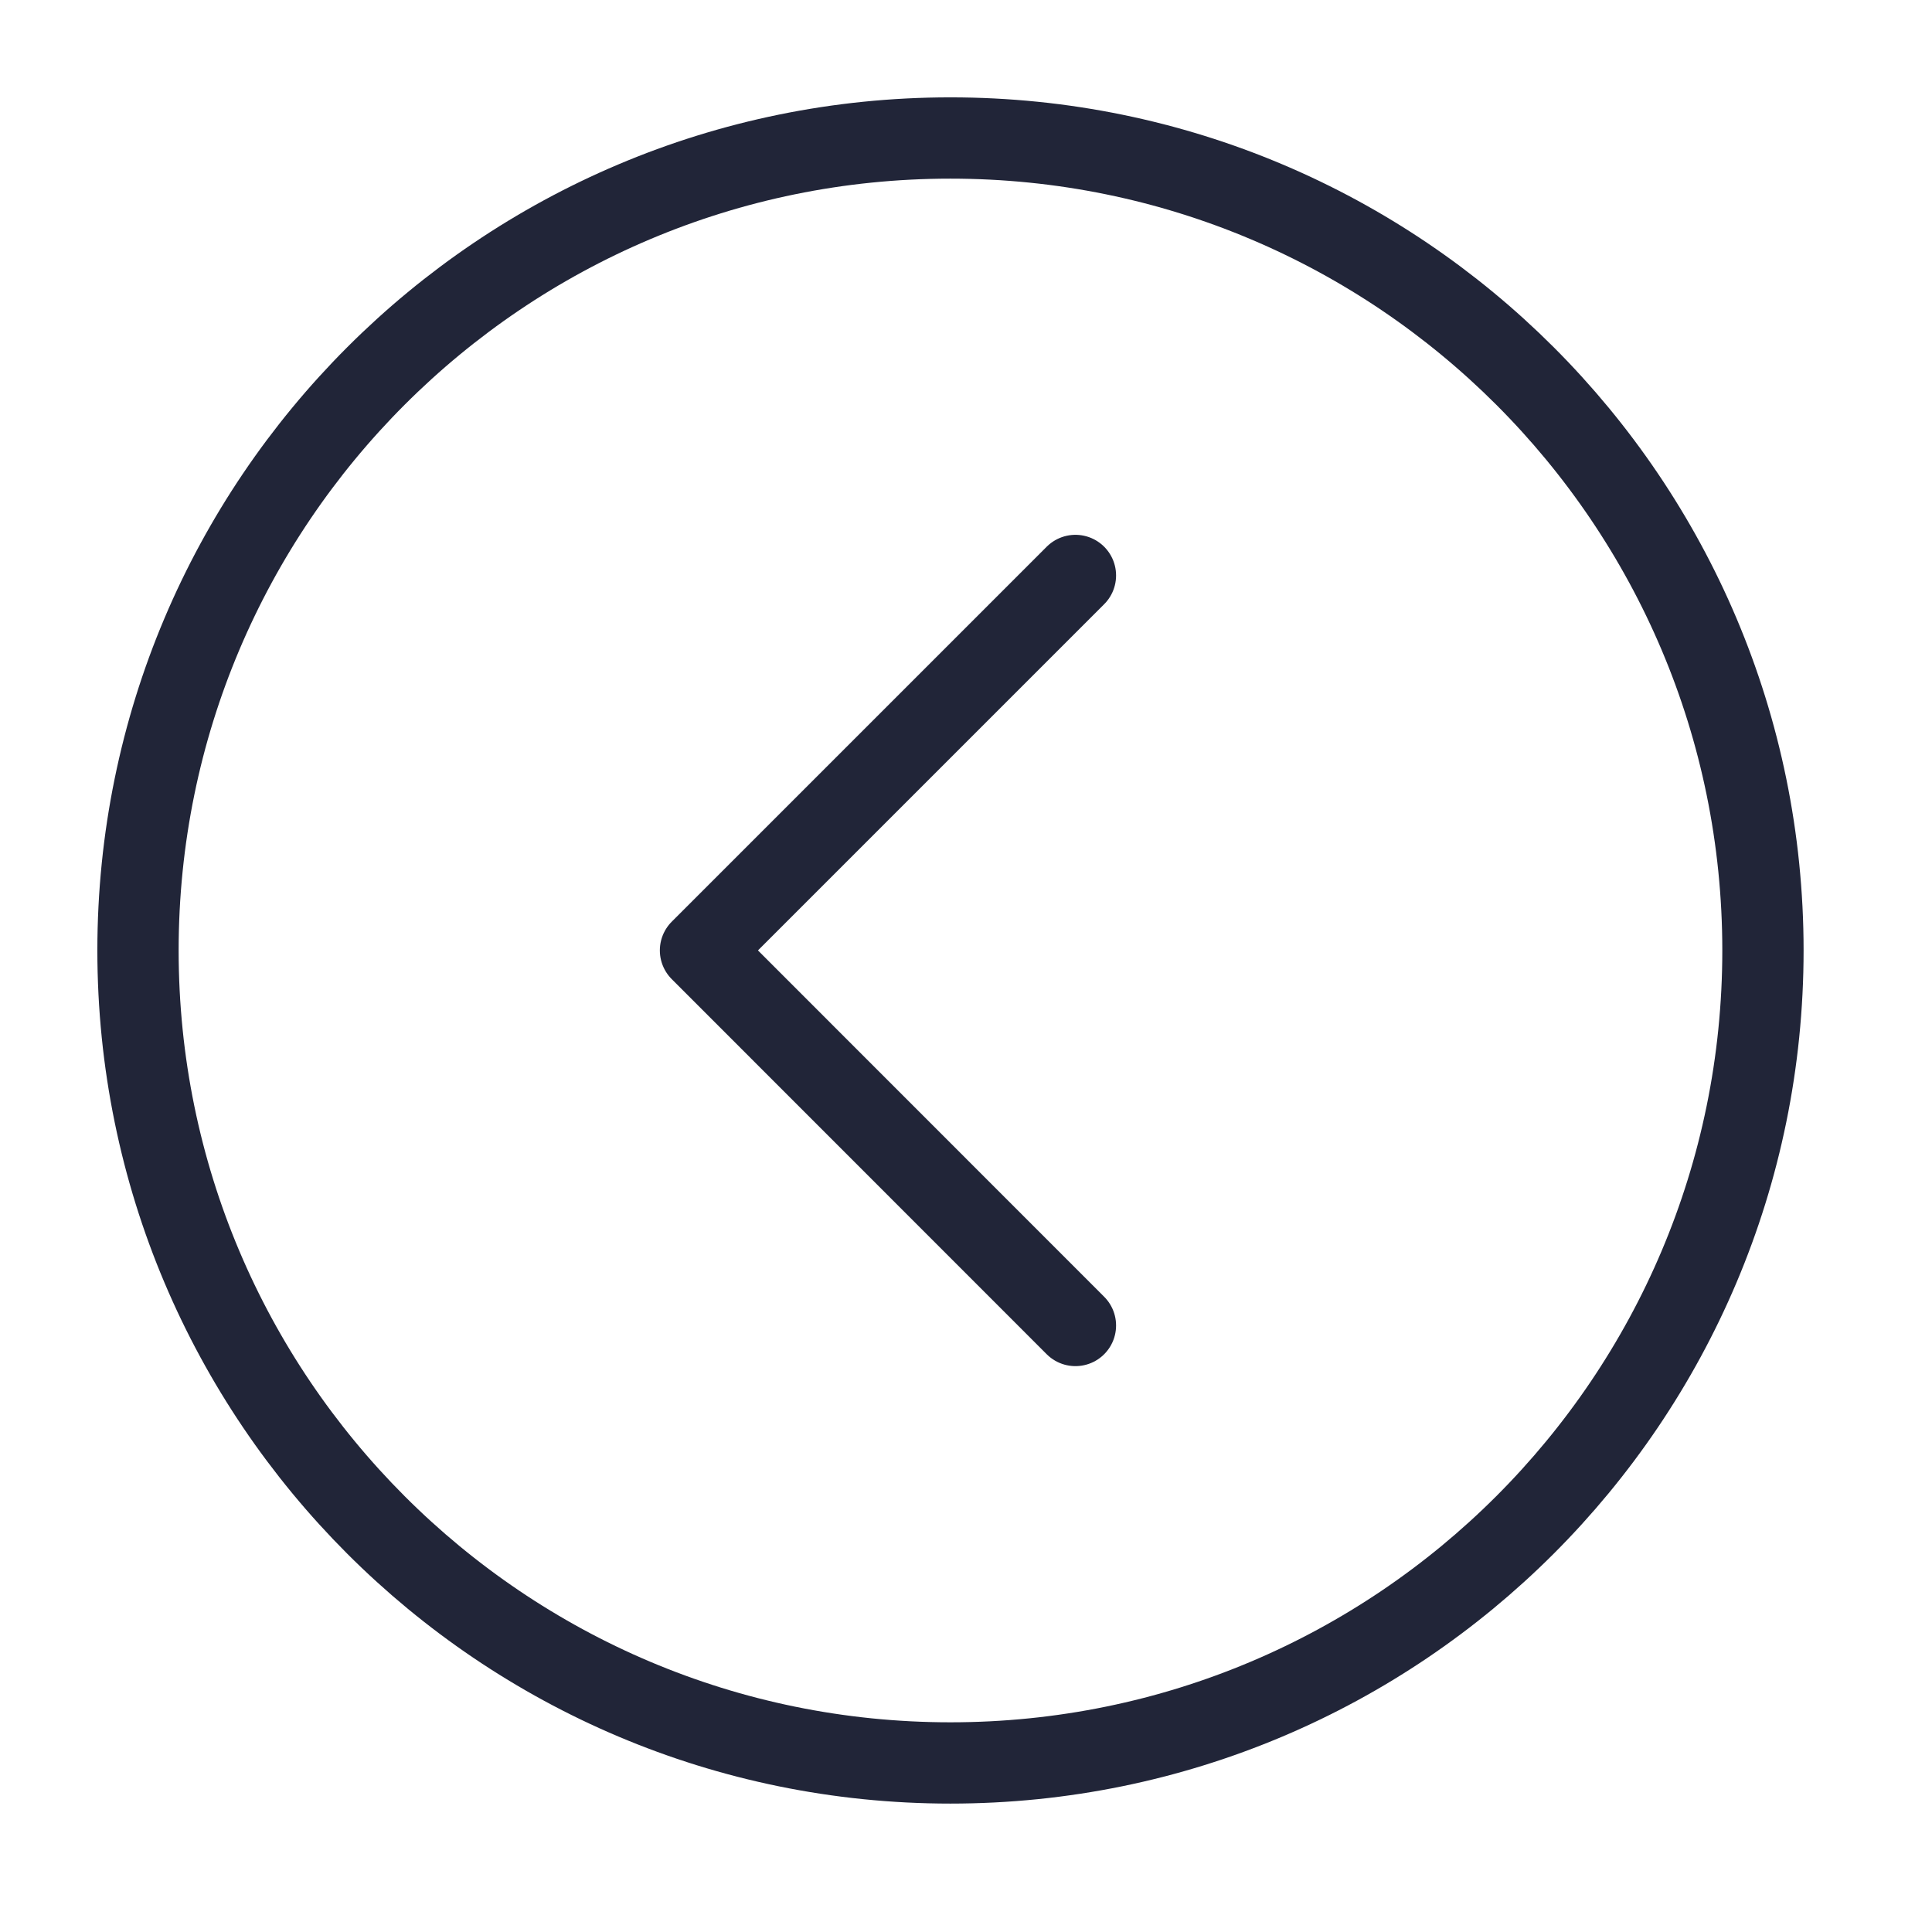 <?xml version="1.0" encoding="utf-8"?>
<svg xmlns="http://www.w3.org/2000/svg" fill="none" height="100%" overflow="visible" preserveAspectRatio="none" style="display: block;" viewBox="0 0 14 14" width="100%">
<path d="M7.793 4.17L5.076 6.887L7.793 9.605M12.775 6.887C12.775 10.139 10.139 12.775 6.887 12.775C3.636 12.775 1 10.139 1 6.887C1 3.636 3.636 1 6.887 1C10.139 1 12.775 3.636 12.775 6.887Z" id="Vector" stroke="#212538" stroke-linecap="round" stroke-linejoin="round" stroke-width="0.589"/>
</svg>